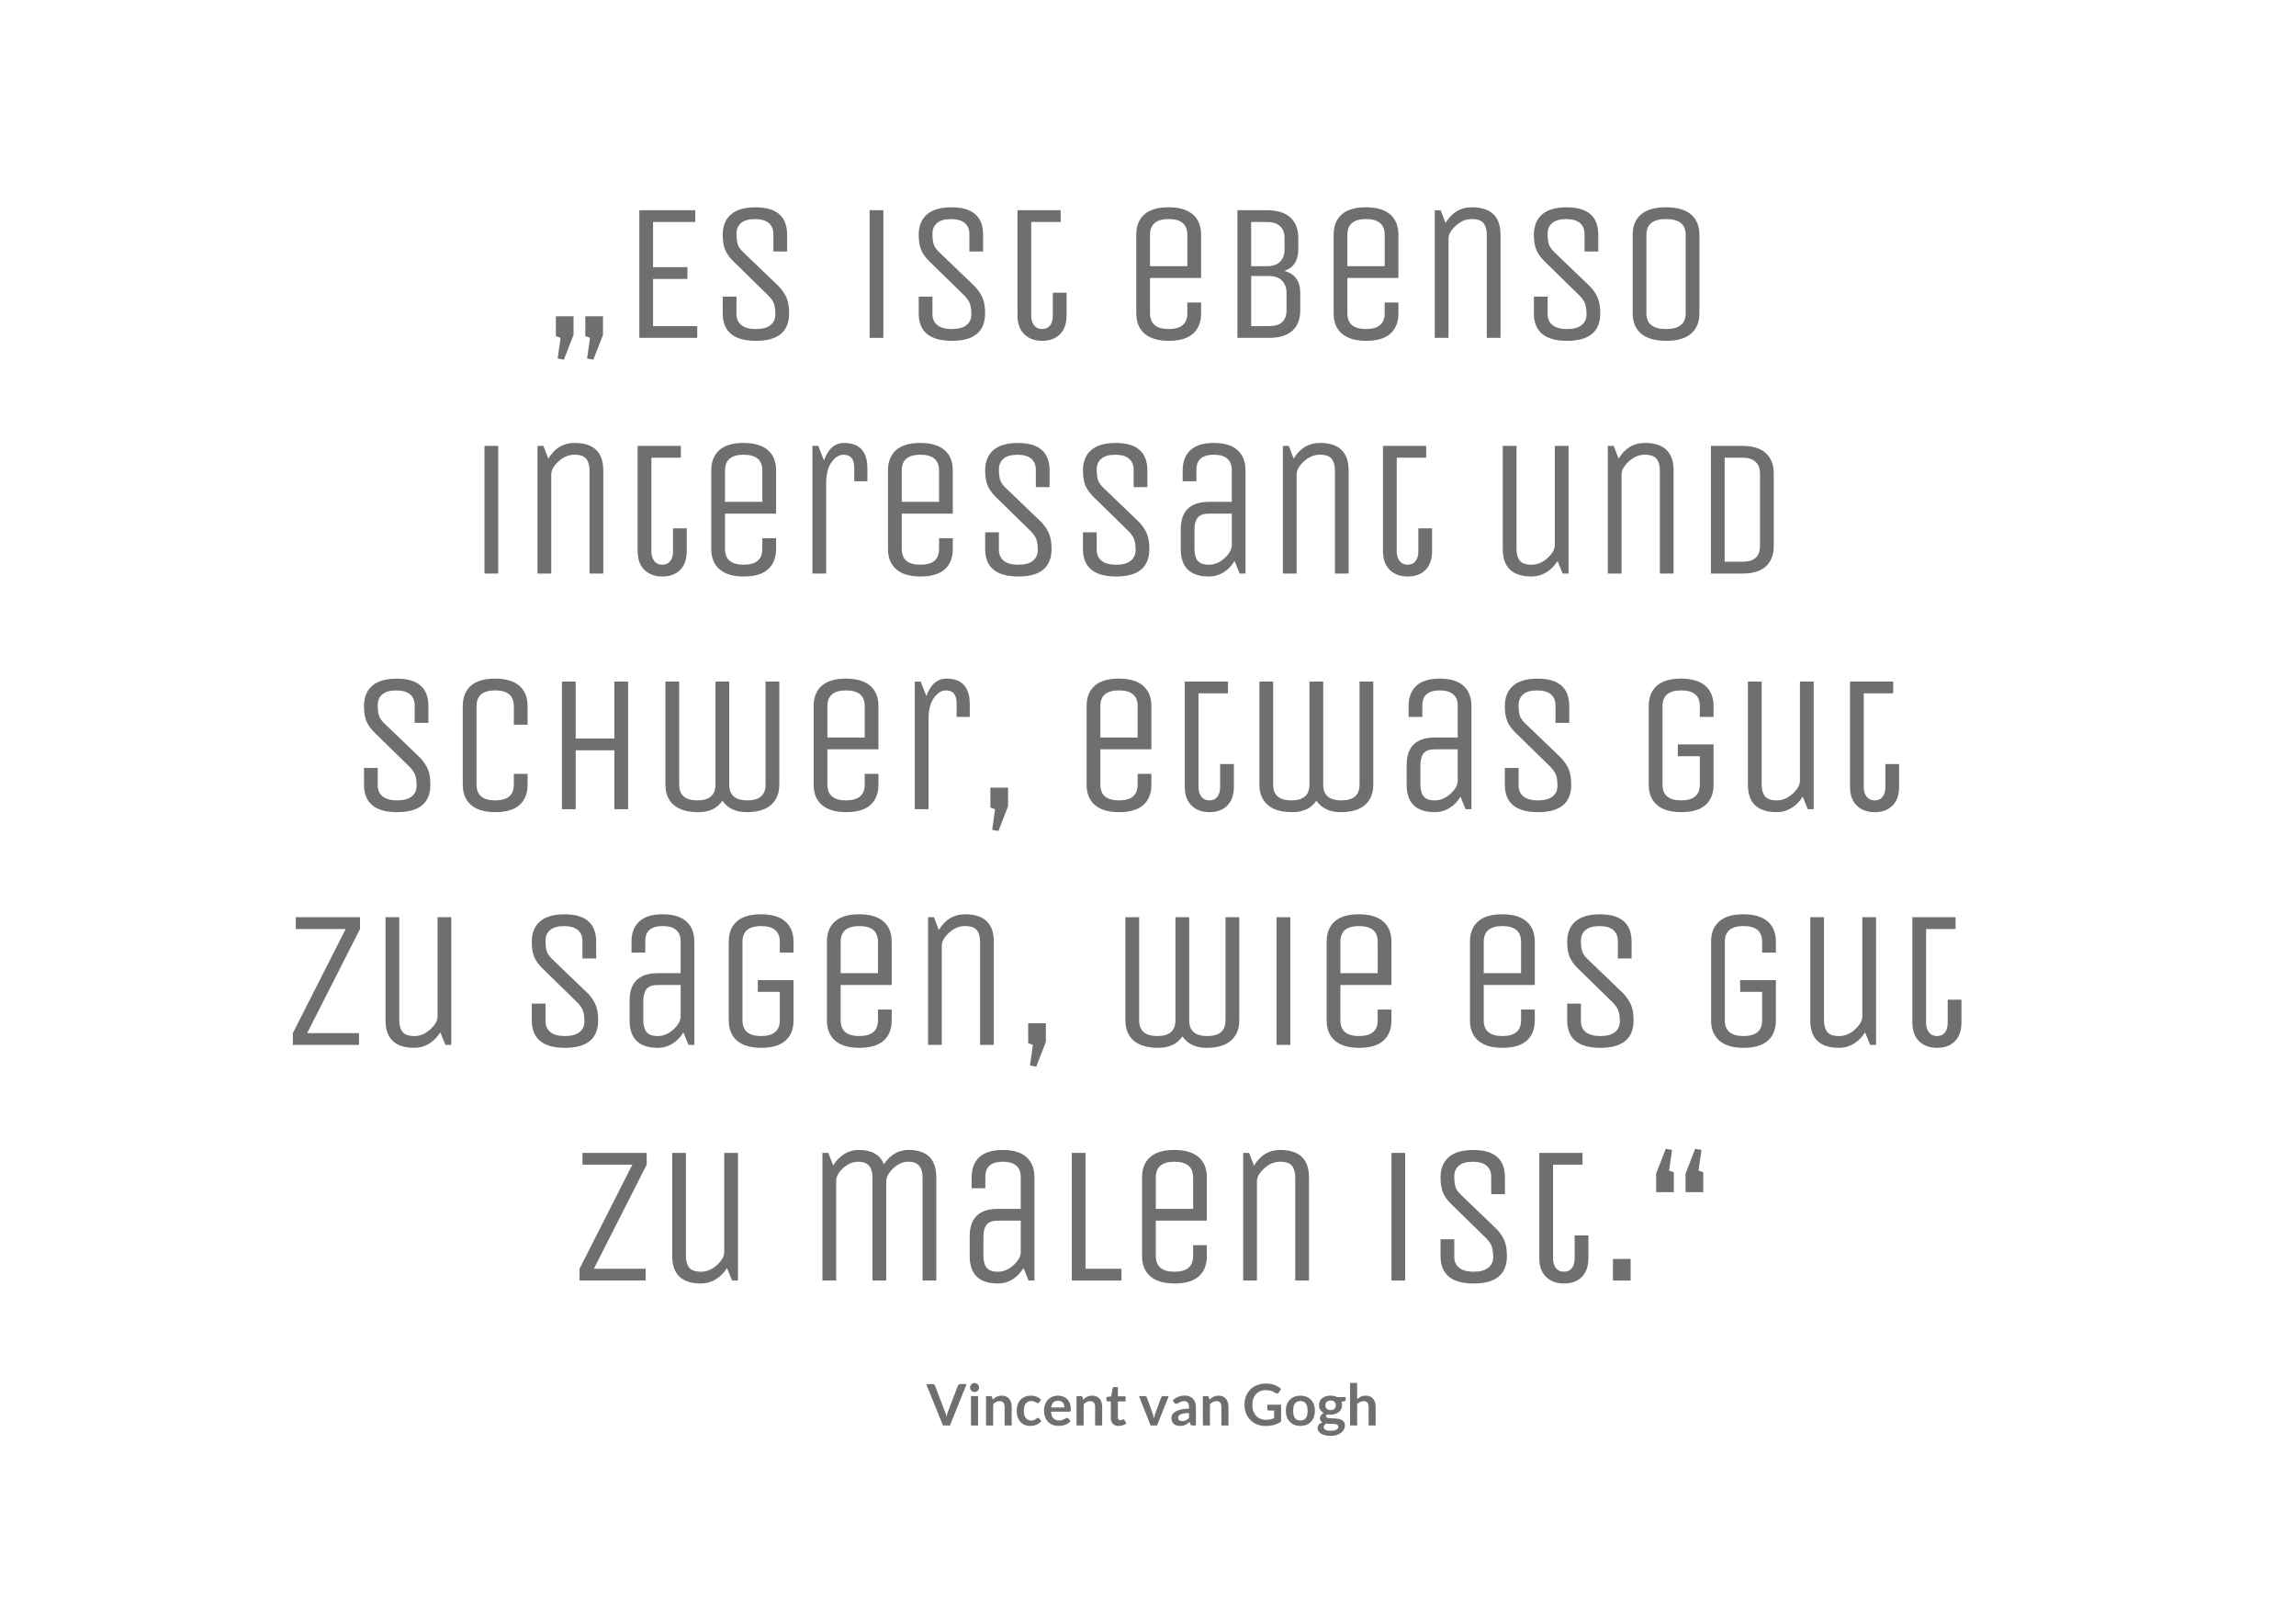 <?xml version="1.0" encoding="utf-8"?>
<!-- Generator: Adobe Illustrator 25.3.1, SVG Export Plug-In . SVG Version: 6.00 Build 0)  -->
<svg version="1.1" id="Ebene_1" xmlns="http://www.w3.org/2000/svg" xmlns:xlink="http://www.w3.org/1999/xlink" x="0px" y="0px"
	 viewBox="0 0 841.89 595.28" style="enable-background:new 0 0 841.89 595.28;" xml:space="preserve">
<style type="text/css">
	.st0{fill:#706F6F;}
</style>
<g>
	<path class="st0" d="M203.82,115.95h6.48v6.84l-3.53,9.07l-2.3-0.43l1.08-7.56l-1.73-0.65V115.95z M214.62,115.95h6.48v6.84
		l-3.53,9.07l-2.3-0.43l1.08-7.56l-1.73-0.65V115.95z"/>
	<path class="st0" d="M255.66,123.87h-21.24v-46.8h20.52v4.32h-15.48v16.56h12.6v4.32h-12.6v17.28h16.2V123.87z"/>
	<path class="st0" d="M289.35,114.87c0,6.72-4.06,10.08-12.17,10.08c-8.11,0-12.17-3.36-12.17-10.08v-6.12h5.04v6.41
		c0,1.73,0.6,3.07,1.8,4.03c1.2,0.96,2.98,1.44,5.33,1.44c2.35,0,4.13-0.48,5.33-1.44c1.2-0.96,1.8-2.27,1.8-3.92
		s-0.18-2.98-0.54-3.96c-0.36-0.98-1.09-2.03-2.2-3.13l-12.67-12.38c-1.49-1.49-2.51-2.94-3.06-4.36c-0.55-1.42-0.83-3.2-0.83-5.36
		c0-3.22,1-5.7,2.99-7.45c1.99-1.75,5-2.63,9.04-2.63c7.73,0,11.59,3.36,11.59,10.08v6.12h-5.04v-6.41c0-1.73-0.56-3.07-1.69-4.03
		c-1.13-0.96-2.82-1.44-5.08-1.44c-2.26,0-3.95,0.48-5.08,1.44c-1.13,0.96-1.69,2.28-1.69,3.96c0,1.68,0.17,3,0.5,3.96
		c0.33,0.96,1.08,1.97,2.23,3.02l12.89,12.38c1.39,1.54,2.35,3.01,2.88,4.43C289.09,110.93,289.35,112.71,289.35,114.87z"/>
	<path class="st0" d="M323.91,123.87h-5.04v-46.8h5.04V123.87z"/>
	<path class="st0" d="M361.21,114.87c0,6.72-4.06,10.08-12.17,10.08c-8.11,0-12.17-3.36-12.17-10.08v-6.12h5.04v6.41
		c0,1.73,0.6,3.07,1.8,4.03c1.2,0.96,2.98,1.44,5.33,1.44c2.35,0,4.13-0.48,5.33-1.44c1.2-0.96,1.8-2.27,1.8-3.92
		s-0.18-2.98-0.54-3.96c-0.36-0.98-1.09-2.03-2.2-3.13l-12.67-12.38c-1.49-1.49-2.51-2.94-3.06-4.36c-0.55-1.42-0.83-3.2-0.83-5.36
		c0-3.22,1-5.7,2.99-7.45c1.99-1.75,5-2.63,9.04-2.63c7.73,0,11.59,3.36,11.59,10.08v6.12h-5.04v-6.41c0-1.73-0.56-3.07-1.69-4.03
		c-1.13-0.96-2.82-1.44-5.08-1.44c-2.26,0-3.95,0.48-5.08,1.44c-1.13,0.96-1.69,2.28-1.69,3.96c0,1.68,0.17,3,0.5,3.96
		c0.33,0.96,1.08,1.97,2.23,3.02l12.89,12.38c1.39,1.54,2.35,3.01,2.88,4.43C360.94,110.93,361.21,112.71,361.21,114.87z"/>
	<path class="st0" d="M373.09,77.07h15.84v4.32h-10.8v34.49c0,1.34,0.35,2.47,1.04,3.38c0.7,0.91,1.68,1.37,2.95,1.37
		c1.27,0,2.24-0.44,2.92-1.33c0.67-0.89,1.01-2.03,1.01-3.42v-8.57h5.04v8.28c0,3.02-0.8,5.34-2.41,6.95
		c-1.61,1.61-3.78,2.41-6.52,2.41c-2.74,0-4.93-0.8-6.59-2.41s-2.48-3.92-2.48-6.95V77.07z"/>
	<path class="st0" d="M435.37,114.87v-3.96h5.04v3.96c0,3.22-0.98,5.7-2.95,7.45c-1.97,1.75-4.92,2.63-8.86,2.63
		c-3.94,0-6.91-0.88-8.93-2.63c-2.02-1.75-3.02-4.24-3.02-7.45v-28.8c0-3.22,0.98-5.7,2.95-7.45c1.97-1.75,4.92-2.63,8.86-2.63
		c3.93,0,6.91,0.88,8.93,2.63c2.02,1.75,3.02,4.24,3.02,7.45v15.84h-18.72v12.96c0,3.84,2.28,5.76,6.84,5.76
		C433.09,120.63,435.37,118.71,435.37,114.87z M421.69,86.07v11.52h13.68V86.07c0-3.84-2.28-5.76-6.84-5.76
		C423.97,80.31,421.69,82.23,421.69,86.07z"/>
	<path class="st0" d="M453.73,77.07h10.87c3.74,0,6.59,0.89,8.53,2.66c1.94,1.78,2.92,4.25,2.92,7.42v4.32
		c0,4.08-1.71,6.7-5.11,7.85c3.89,1.06,5.83,3.72,5.83,7.99v6.48c0,3.22-0.96,5.7-2.88,7.45c-1.92,1.75-4.78,2.63-8.57,2.63h-11.59
		V77.07z M471.01,91.47v-4.32c0-1.82-0.55-3.24-1.66-4.25c-1.1-1.01-2.69-1.51-4.75-1.51h-5.83v16.2h5.83
		c2.11,0,3.71-0.55,4.79-1.66C470.47,94.83,471.01,93.35,471.01,91.47z M471.73,113.79v-6.48c0-1.82-0.55-3.3-1.66-4.43
		c-1.1-1.13-2.69-1.69-4.75-1.69h-6.55v18.36h6.55C469.59,119.55,471.73,117.63,471.73,113.79z"/>
	<path class="st0" d="M507.73,114.87v-3.96h5.04v3.96c0,3.22-0.98,5.7-2.95,7.45c-1.97,1.75-4.92,2.63-8.86,2.63
		c-3.94,0-6.91-0.88-8.93-2.63c-2.02-1.75-3.02-4.24-3.02-7.45v-28.8c0-3.22,0.98-5.7,2.95-7.45c1.97-1.75,4.92-2.63,8.86-2.63
		c3.93,0,6.91,0.88,8.93,2.63c2.02,1.75,3.02,4.24,3.02,7.45v15.84h-18.72v12.96c0,3.84,2.28,5.76,6.84,5.76
		C505.45,120.63,507.73,118.71,507.73,114.87z M494.05,86.07v11.52h13.68V86.07c0-3.84-2.28-5.76-6.84-5.76
		C496.33,80.31,494.05,82.23,494.05,86.07z"/>
	<path class="st0" d="M531.13,123.87h-5.04v-46.8h2.16l1.8,4.68c2.3-3.84,5.5-5.76,9.58-5.76c7.06,0,10.58,3.36,10.58,10.08v37.8
		h-5.04v-37.8c0-1.82-0.4-3.24-1.19-4.25c-0.79-1.01-2.24-1.51-4.36-1.51c-2.11,0-4.06,0.82-5.83,2.45
		c-1.78,1.63-2.66,3.22-2.66,4.75V123.87z"/>
	<path class="st0" d="M586.78,114.87c0,6.72-4.06,10.08-12.17,10.08c-8.11,0-12.17-3.36-12.17-10.08v-6.12h5.04v6.41
		c0,1.73,0.6,3.07,1.8,4.03c1.2,0.96,2.98,1.44,5.33,1.44c2.35,0,4.13-0.48,5.33-1.44c1.2-0.96,1.8-2.27,1.8-3.92
		s-0.18-2.98-0.54-3.96c-0.36-0.98-1.09-2.03-2.2-3.13l-12.67-12.38c-1.49-1.49-2.51-2.94-3.06-4.36c-0.55-1.42-0.83-3.2-0.83-5.36
		c0-3.22,1-5.7,2.99-7.45c1.99-1.75,5-2.63,9.04-2.63c7.73,0,11.59,3.36,11.59,10.08v6.12h-5.04v-6.41c0-1.73-0.56-3.07-1.69-4.03
		c-1.13-0.96-2.82-1.44-5.08-1.44c-2.26,0-3.95,0.48-5.08,1.44c-1.13,0.96-1.69,2.28-1.69,3.96c0,1.68,0.17,3,0.5,3.96
		c0.33,0.96,1.08,1.97,2.23,3.02l12.89,12.38c1.39,1.54,2.35,3.01,2.88,4.43C586.52,110.93,586.78,112.71,586.78,114.87z"/>
	<path class="st0" d="M623.14,86.07v28.8c0,3.22-1.02,5.7-3.06,7.45c-2.04,1.75-5.09,2.63-9.14,2.63c-4.06,0-7.12-0.88-9.18-2.63
		c-2.06-1.75-3.1-4.24-3.1-7.45v-28.8c0-3.22,1.02-5.7,3.06-7.45c2.04-1.75,5.09-2.63,9.14-2.63c4.06,0,7.12,0.88,9.18,2.63
		C622.11,80.37,623.14,82.86,623.14,86.07z M618.1,114.87v-28.8c0-3.84-2.4-5.76-7.2-5.76c-4.8,0-7.2,1.92-7.2,5.76v28.8
		c0,3.84,2.4,5.76,7.2,5.76C615.7,120.63,618.1,118.71,618.1,114.87z"/>
	<path class="st0" d="M182.69,210.27h-5.04v-46.8h5.04V210.27z"/>
	<path class="st0" d="M202.13,210.27h-5.04v-46.8h2.16l1.8,4.68c2.3-3.84,5.5-5.76,9.58-5.76c7.06,0,10.58,3.36,10.58,10.08v37.8
		h-5.04v-37.8c0-1.82-0.4-3.24-1.19-4.25c-0.79-1.01-2.24-1.51-4.36-1.51c-2.11,0-4.06,0.82-5.83,2.45
		c-1.78,1.63-2.66,3.22-2.66,4.75V210.27z"/>
	<path class="st0" d="M233.81,163.47h15.84v4.32h-10.8v34.49c0,1.34,0.35,2.47,1.04,3.38c0.7,0.91,1.68,1.37,2.95,1.37
		c1.27,0,2.24-0.44,2.92-1.33c0.67-0.89,1.01-2.03,1.01-3.42v-8.57h5.04v8.28c0,3.02-0.8,5.34-2.41,6.95
		c-1.61,1.61-3.78,2.41-6.52,2.41c-2.74,0-4.93-0.8-6.59-2.41s-2.48-3.92-2.48-6.95V163.47z"/>
	<path class="st0" d="M279.53,201.27v-3.96h5.04v3.96c0,3.22-0.98,5.7-2.95,7.45c-1.97,1.75-4.92,2.63-8.86,2.63
		c-3.94,0-6.91-0.88-8.93-2.63s-3.02-4.24-3.02-7.45v-28.8c0-3.22,0.98-5.7,2.95-7.45c1.97-1.75,4.92-2.63,8.86-2.63
		c3.94,0,6.91,0.88,8.93,2.63c2.02,1.75,3.02,4.24,3.02,7.45v15.84h-18.72v12.96c0,3.84,2.28,5.76,6.84,5.76
		C277.25,207.03,279.53,205.11,279.53,201.27z M265.85,172.47v11.52h13.68v-11.52c0-3.84-2.28-5.76-6.84-5.76
		C268.12,166.71,265.85,168.63,265.85,172.47z"/>
	<path class="st0" d="M302.93,210.27h-5.04v-46.8h2.16l2.09,5.33c1.54-4.27,3.98-6.41,7.34-6.41c5.71,0,8.57,3.12,8.57,9.36v4.68
		h-4.82v-4.97c0-3.17-1.32-4.75-3.96-4.75c-1.58,0-3.04,0.91-4.36,2.74c-1.32,1.83-1.98,4.46-1.98,7.92V210.27z"/>
	<path class="st0" d="M344.33,201.27v-3.96h5.04v3.96c0,3.22-0.98,5.7-2.95,7.45c-1.97,1.75-4.92,2.63-8.86,2.63
		c-3.94,0-6.91-0.88-8.93-2.63s-3.02-4.24-3.02-7.45v-28.8c0-3.22,0.98-5.7,2.95-7.45c1.97-1.75,4.92-2.63,8.86-2.63
		c3.94,0,6.91,0.88,8.93,2.63c2.02,1.75,3.02,4.24,3.02,7.45v15.84h-18.72v12.96c0,3.84,2.28,5.76,6.84,5.76
		C342.04,207.03,344.33,205.11,344.33,201.27z M330.65,172.47v11.52h13.68v-11.52c0-3.84-2.28-5.76-6.84-5.76
		C332.92,166.71,330.65,168.63,330.65,172.47z"/>
	<path class="st0" d="M385.58,201.27c0,6.72-4.06,10.08-12.17,10.08c-8.11,0-12.17-3.36-12.17-10.08v-6.12h5.04v6.41
		c0,1.73,0.6,3.07,1.8,4.03c1.2,0.96,2.98,1.44,5.33,1.44c2.35,0,4.13-0.48,5.33-1.44c1.2-0.96,1.8-2.27,1.8-3.92
		c0-1.66-0.18-2.98-0.54-3.96c-0.36-0.98-1.09-2.03-2.2-3.13l-12.67-12.38c-1.49-1.49-2.51-2.94-3.06-4.36
		c-0.55-1.42-0.83-3.2-0.83-5.36c0-3.22,1-5.7,2.99-7.45c1.99-1.75,5-2.63,9.04-2.63c7.73,0,11.59,3.36,11.59,10.08v6.12h-5.04
		v-6.41c0-1.73-0.56-3.07-1.69-4.03c-1.13-0.96-2.82-1.44-5.08-1.44c-2.26,0-3.95,0.48-5.08,1.44c-1.13,0.96-1.69,2.28-1.69,3.96
		c0,1.68,0.17,3,0.5,3.96c0.33,0.96,1.08,1.97,2.23,3.02l12.89,12.38c1.39,1.54,2.35,3.01,2.88,4.43
		C385.32,197.33,385.58,199.11,385.58,201.27z"/>
	<path class="st0" d="M421.44,201.27c0,6.72-4.06,10.08-12.17,10.08c-8.11,0-12.17-3.36-12.17-10.08v-6.12h5.04v6.41
		c0,1.73,0.6,3.07,1.8,4.03c1.2,0.96,2.98,1.44,5.33,1.44c2.35,0,4.13-0.48,5.33-1.44c1.2-0.96,1.8-2.27,1.8-3.92
		c0-1.66-0.18-2.98-0.54-3.96c-0.36-0.98-1.09-2.03-2.2-3.13l-12.67-12.38c-1.49-1.49-2.51-2.94-3.06-4.36
		c-0.55-1.42-0.83-3.2-0.83-5.36c0-3.22,1-5.7,2.99-7.45c1.99-1.75,5-2.63,9.04-2.63c7.73,0,11.59,3.36,11.59,10.08v6.12h-5.04
		v-6.41c0-1.73-0.56-3.07-1.69-4.03c-1.13-0.96-2.82-1.44-5.08-1.44c-2.26,0-3.95,0.48-5.08,1.44c-1.13,0.96-1.69,2.28-1.69,3.96
		c0,1.68,0.17,3,0.5,3.96c0.33,0.96,1.08,1.97,2.23,3.02l12.89,12.38c1.39,1.54,2.35,3.01,2.88,4.43
		C421.17,197.33,421.44,199.11,421.44,201.27z"/>
	<path class="st0" d="M456.71,210.27h-2.16l-1.87-4.61c-1.01,1.73-2.33,3.11-3.96,4.14c-1.63,1.03-3.43,1.55-5.4,1.55
		c-6.91,0-10.37-3.36-10.37-10.08v-7.2c0-6.72,3.46-10.08,10.37-10.08h8.35v-11.81c0-1.73-0.55-3.07-1.66-4.03
		c-1.11-0.96-2.74-1.44-4.9-1.44c-4.27,0-6.41,1.82-6.41,5.47v4.25h-5.04v-3.96c0-3.22,0.95-5.7,2.84-7.45
		c1.9-1.75,4.76-2.63,8.6-2.63c3.84,0,6.73,0.88,8.68,2.63c1.94,1.75,2.92,4.24,2.92,7.45V210.27z M451.67,188.31h-8.35
		c-2.02,0-3.41,0.5-4.18,1.51c-0.77,1.01-1.15,2.42-1.15,4.25v7.2c0,1.83,0.38,3.24,1.15,4.25c0.77,1.01,2.16,1.51,4.18,1.51
		c2.02,0,3.89-0.78,5.62-2.34c1.73-1.56,2.64-3.11,2.74-4.64V188.31z"/>
	<path class="st0" d="M475.44,210.27h-5.04v-46.8h2.16l1.8,4.68c2.3-3.84,5.5-5.76,9.58-5.76c7.06,0,10.58,3.36,10.58,10.08v37.8
		h-5.04v-37.8c0-1.82-0.4-3.24-1.19-4.25c-0.79-1.01-2.24-1.51-4.36-1.51s-4.06,0.82-5.83,2.45c-1.78,1.63-2.66,3.22-2.66,4.75
		V210.27z"/>
	<path class="st0" d="M507.11,163.47h15.84v4.32h-10.8v34.49c0,1.34,0.35,2.47,1.04,3.38c0.7,0.91,1.68,1.37,2.95,1.37
		c1.27,0,2.24-0.44,2.92-1.33c0.67-0.89,1.01-2.03,1.01-3.42v-8.57h5.04v8.28c0,3.02-0.8,5.34-2.41,6.95
		c-1.61,1.61-3.78,2.41-6.52,2.41s-4.93-0.8-6.59-2.41c-1.66-1.61-2.48-3.92-2.48-6.95V163.47z"/>
	<path class="st0" d="M551.03,201.27v-37.8h5.04v37.8c0,1.83,0.4,3.24,1.19,4.25s2.24,1.51,4.36,1.51c2.11,0,4.06-0.82,5.83-2.45
		c1.78-1.63,2.66-3.21,2.66-4.75v-36.36h5.04v46.8h-2.16l-1.87-4.61c-1.06,1.73-2.41,3.11-4.07,4.14c-1.66,1.03-3.47,1.55-5.44,1.55
		C554.56,211.35,551.03,207.99,551.03,201.27z"/>
	<path class="st0" d="M594.59,210.27h-5.04v-46.8h2.16l1.8,4.68c2.3-3.84,5.5-5.76,9.58-5.76c7.06,0,10.58,3.36,10.58,10.08v37.8
		h-5.04v-37.8c0-1.82-0.4-3.24-1.19-4.25c-0.79-1.01-2.24-1.51-4.36-1.51c-2.11,0-4.06,0.82-5.83,2.45
		c-1.78,1.63-2.66,3.22-2.66,4.75V210.27z"/>
	<path class="st0" d="M638.95,210.27h-11.59v-46.8h11.59c3.74,0,6.59,0.89,8.53,2.66c1.94,1.78,2.92,4.25,2.92,7.42v26.64
		c0,3.22-0.96,5.7-2.88,7.45C645.59,209.4,642.74,210.27,638.95,210.27z M645.35,200.19v-26.64c0-1.82-0.55-3.24-1.66-4.25
		c-1.1-1.01-2.69-1.51-4.75-1.51h-6.55v38.16h6.55C643.22,205.95,645.35,204.03,645.35,200.19z"/>
	<path class="st0" d="M157.81,287.67c0,6.72-4.06,10.08-12.17,10.08c-8.11,0-12.17-3.36-12.17-10.08v-6.12h5.04v6.41
		c0,1.73,0.6,3.07,1.8,4.03c1.2,0.96,2.98,1.44,5.33,1.44c2.35,0,4.13-0.48,5.33-1.44c1.2-0.96,1.8-2.27,1.8-3.92
		c0-1.66-0.18-2.98-0.54-3.96c-0.36-0.98-1.09-2.03-2.2-3.13l-12.67-12.38c-1.49-1.49-2.51-2.94-3.06-4.36
		c-0.55-1.42-0.83-3.2-0.83-5.36c0-3.22,1-5.7,2.99-7.45c1.99-1.75,5-2.63,9.04-2.63c7.73,0,11.59,3.36,11.59,10.08v6.12h-5.04
		v-6.41c0-1.73-0.56-3.07-1.69-4.03c-1.13-0.96-2.82-1.44-5.08-1.44c-2.26,0-3.95,0.48-5.08,1.44c-1.13,0.96-1.69,2.28-1.69,3.96
		c0,1.68,0.17,3,0.5,3.96c0.33,0.96,1.08,1.97,2.23,3.02l12.89,12.38c1.39,1.54,2.35,3.01,2.88,4.43
		C157.55,283.73,157.81,285.51,157.81,287.67z"/>
	<path class="st0" d="M188.41,287.67v-3.96h5.04v3.96c0,3.22-0.98,5.7-2.95,7.45c-1.97,1.75-4.92,2.63-8.86,2.63
		c-3.94,0-6.91-0.88-8.93-2.63s-3.02-4.24-3.02-7.45v-28.8c0-3.22,0.98-5.7,2.95-7.45c1.97-1.75,4.92-2.63,8.86-2.63
		c3.94,0,6.91,0.88,8.93,2.63c2.02,1.75,3.02,4.24,3.02,7.45v6.84h-5.04v-6.84c0-3.84-2.28-5.76-6.84-5.76
		c-4.56,0-6.84,1.92-6.84,5.76v28.8c0,3.84,2.28,5.76,6.84,5.76C186.13,293.43,188.41,291.51,188.41,287.67z"/>
	<path class="st0" d="M211.09,296.67h-5.04v-46.8h5.04v20.88h14.18v-20.88h5.04v46.8h-5.04v-21.6h-14.18V296.67z"/>
	<path class="st0" d="M262.35,287.67v-37.8h5.04v37.8c0,3.84,2.22,5.76,6.66,5.76c4.44,0,6.66-1.92,6.66-5.76v-37.8h5.04v37.8
		c0,3.17-1.01,5.64-3.02,7.42c-2.02,1.78-5,2.66-8.96,2.66s-6.92-1.39-8.89-4.18c-1.87,2.78-4.81,4.18-8.82,4.18
		c-4.01,0-7.02-0.89-9.04-2.66s-3.02-4.25-3.02-7.42v-37.8h5.04v37.8c0,3.84,2.22,5.76,6.66,5.76
		C260.13,293.43,262.35,291.51,262.35,287.67z"/>
	<path class="st0" d="M317.07,287.67v-3.96h5.04v3.96c0,3.22-0.98,5.7-2.95,7.45c-1.97,1.75-4.92,2.63-8.86,2.63
		c-3.94,0-6.91-0.88-8.93-2.63s-3.02-4.24-3.02-7.45v-28.8c0-3.22,0.98-5.7,2.95-7.45c1.97-1.75,4.92-2.63,8.86-2.63
		c3.94,0,6.91,0.88,8.93,2.63c2.02,1.75,3.02,4.24,3.02,7.45v15.84h-18.72v12.96c0,3.84,2.28,5.76,6.84,5.76
		C314.79,293.43,317.07,291.51,317.07,287.67z M303.39,258.87v11.52h13.68v-11.52c0-3.84-2.28-5.76-6.84-5.76
		C305.67,253.11,303.39,255.03,303.39,258.87z"/>
	<path class="st0" d="M340.47,296.67h-5.04v-46.8h2.16l2.09,5.33c1.54-4.27,3.98-6.41,7.34-6.41c5.71,0,8.57,3.12,8.57,9.36v4.68
		h-4.82v-4.97c0-3.17-1.32-4.75-3.96-4.75c-1.58,0-3.04,0.91-4.36,2.74c-1.32,1.83-1.98,4.46-1.98,7.92V296.67z"/>
	<path class="st0" d="M363.15,288.75h6.48v6.84l-3.53,9.07l-2.3-0.43l1.08-7.56l-1.73-0.65V288.75z"/>
	<path class="st0" d="M417.15,287.67v-3.96h5.04v3.96c0,3.22-0.98,5.7-2.95,7.45c-1.97,1.75-4.92,2.63-8.86,2.63
		c-3.94,0-6.91-0.88-8.93-2.63s-3.02-4.24-3.02-7.45v-28.8c0-3.22,0.98-5.7,2.95-7.45c1.97-1.75,4.92-2.63,8.86-2.63
		c3.94,0,6.91,0.88,8.93,2.63c2.02,1.75,3.02,4.24,3.02,7.45v15.84h-18.72v12.96c0,3.84,2.28,5.76,6.84,5.76
		C414.87,293.43,417.15,291.51,417.15,287.67z M403.47,258.87v11.52h13.68v-11.52c0-3.84-2.28-5.76-6.84-5.76
		C405.75,253.11,403.47,255.03,403.47,258.87z"/>
	<path class="st0" d="M434.43,249.87h15.84v4.32h-10.8v34.49c0,1.34,0.35,2.47,1.04,3.38c0.7,0.91,1.68,1.37,2.95,1.37
		s2.24-0.44,2.92-1.33c0.67-0.89,1.01-2.03,1.01-3.42v-8.57h5.04v8.28c0,3.02-0.8,5.34-2.41,6.95c-1.61,1.61-3.78,2.41-6.52,2.41
		c-2.74,0-4.93-0.8-6.59-2.41c-1.66-1.61-2.48-3.92-2.48-6.95V249.87z"/>
	<path class="st0" d="M480.15,287.67v-37.8h5.04v37.8c0,3.84,2.22,5.76,6.66,5.76c4.44,0,6.66-1.92,6.66-5.76v-37.8h5.04v37.8
		c0,3.17-1.01,5.64-3.02,7.42s-5,2.66-8.96,2.66s-6.92-1.39-8.89-4.18c-1.87,2.78-4.81,4.18-8.82,4.18c-4.01,0-7.02-0.89-9.04-2.66
		c-2.02-1.78-3.02-4.25-3.02-7.42v-37.8h5.04v37.8c0,3.84,2.22,5.76,6.66,5.76C477.93,293.43,480.15,291.51,480.15,287.67z"/>
	<path class="st0" d="M539.55,296.67h-2.16l-1.87-4.61c-1.01,1.73-2.33,3.11-3.96,4.14c-1.63,1.03-3.43,1.55-5.4,1.55
		c-6.91,0-10.37-3.36-10.37-10.08v-7.2c0-6.72,3.46-10.08,10.37-10.08h8.35v-11.81c0-1.73-0.55-3.07-1.66-4.03
		c-1.11-0.96-2.74-1.44-4.9-1.44c-4.27,0-6.41,1.82-6.41,5.47v4.25h-5.04v-3.96c0-3.22,0.95-5.7,2.84-7.45
		c1.9-1.75,4.76-2.63,8.6-2.63c3.84,0,6.73,0.88,8.68,2.63c1.94,1.75,2.92,4.24,2.92,7.45V296.67z M534.51,274.71h-8.35
		c-2.02,0-3.41,0.5-4.18,1.51c-0.77,1.01-1.15,2.42-1.15,4.25v7.2c0,1.83,0.38,3.24,1.15,4.25c0.77,1.01,2.16,1.51,4.18,1.51
		c2.02,0,3.89-0.78,5.62-2.34c1.73-1.56,2.64-3.11,2.74-4.64V274.71z"/>
	<path class="st0" d="M576.13,287.67c0,6.72-4.06,10.08-12.17,10.08c-8.11,0-12.17-3.36-12.17-10.08v-6.12h5.04v6.41
		c0,1.73,0.6,3.07,1.8,4.03c1.2,0.96,2.98,1.44,5.33,1.44c2.35,0,4.13-0.48,5.33-1.44c1.2-0.96,1.8-2.27,1.8-3.92
		c0-1.66-0.18-2.98-0.54-3.96c-0.36-0.98-1.09-2.03-2.2-3.13l-12.67-12.38c-1.49-1.49-2.51-2.94-3.06-4.36
		c-0.55-1.42-0.83-3.2-0.83-5.36c0-3.22,1-5.7,2.99-7.45c1.99-1.75,5-2.63,9.04-2.63c7.73,0,11.59,3.36,11.59,10.08v6.12h-5.04
		v-6.41c0-1.73-0.56-3.07-1.69-4.03c-1.13-0.96-2.82-1.44-5.08-1.44c-2.26,0-3.95,0.48-5.08,1.44c-1.13,0.96-1.69,2.28-1.69,3.96
		c0,1.68,0.17,3,0.5,3.96c0.33,0.96,1.08,1.97,2.23,3.02l12.89,12.38c1.39,1.54,2.35,3.01,2.88,4.43
		C575.86,283.73,576.13,285.51,576.13,287.67z"/>
	<path class="st0" d="M615.22,277.23v-4.32h13.1v14.76c0,3.22-0.98,5.7-2.95,7.45c-1.97,1.75-4.92,2.63-8.86,2.63
		c-3.94,0-6.91-0.88-8.93-2.63c-2.02-1.75-3.02-4.24-3.02-7.45v-28.8c0-3.22,0.98-5.7,2.95-7.45c1.97-1.75,4.92-2.63,8.86-2.63
		c3.93,0,6.91,0.88,8.93,2.63c2.02,1.75,3.02,4.24,3.02,7.45v3.96h-5.04v-3.96c0-3.84-2.28-5.76-6.84-5.76
		c-4.56,0-6.84,1.92-6.84,5.76v28.8c0,3.84,2.28,5.76,6.84,5.76c4.56,0,6.84-1.92,6.84-5.76v-10.44H615.22z"/>
	<path class="st0" d="M640.92,287.67v-37.8h5.04v37.8c0,1.83,0.4,3.24,1.19,4.25s2.24,1.51,4.36,1.51c2.11,0,4.06-0.82,5.83-2.45
		c1.78-1.63,2.66-3.21,2.66-4.75v-36.36h5.04v46.8h-2.16l-1.87-4.61c-1.06,1.73-2.41,3.11-4.07,4.14c-1.66,1.03-3.47,1.55-5.44,1.55
		C644.45,297.75,640.92,294.39,640.92,287.67z"/>
	<path class="st0" d="M678.36,249.87h15.84v4.32h-10.8v34.49c0,1.34,0.35,2.47,1.04,3.38c0.7,0.91,1.68,1.37,2.95,1.37
		c1.27,0,2.24-0.44,2.92-1.33c0.67-0.89,1.01-2.03,1.01-3.42v-8.57h5.04v8.28c0,3.02-0.8,5.34-2.41,6.95s-3.78,2.41-6.52,2.41
		s-4.93-0.8-6.59-2.41s-2.48-3.92-2.48-6.95V249.87z"/>
	<path class="st0" d="M108.46,340.59v-4.32H132v4.32l-19.37,38.16h19.01v4.32h-24.26v-4.32l19.37-38.16H108.46z"/>
	<path class="st0" d="M141.36,374.07v-37.8h5.04v37.8c0,1.83,0.4,3.24,1.19,4.25s2.24,1.51,4.36,1.51c2.11,0,4.06-0.82,5.83-2.45
		c1.78-1.63,2.66-3.21,2.66-4.75v-36.36h5.04v46.8h-2.16l-1.87-4.61c-1.06,1.73-2.41,3.11-4.07,4.14c-1.66,1.03-3.47,1.55-5.44,1.55
		C144.89,384.15,141.36,380.79,141.36,374.07z"/>
	<path class="st0" d="M219.33,374.07c0,6.72-4.06,10.08-12.17,10.08c-8.11,0-12.17-3.36-12.17-10.08v-6.12h5.04v6.41
		c0,1.73,0.6,3.07,1.8,4.03c1.2,0.96,2.98,1.44,5.33,1.44c2.35,0,4.13-0.48,5.33-1.44c1.2-0.96,1.8-2.27,1.8-3.92
		c0-1.66-0.18-2.98-0.54-3.96c-0.36-0.98-1.09-2.03-2.2-3.13l-12.67-12.38c-1.49-1.49-2.51-2.94-3.06-4.36
		c-0.55-1.42-0.83-3.2-0.83-5.36c0-3.22,1-5.7,2.99-7.45c1.99-1.75,5-2.63,9.04-2.63c7.73,0,11.59,3.36,11.59,10.08v6.12h-5.04
		v-6.41c0-1.73-0.56-3.07-1.69-4.03c-1.13-0.96-2.82-1.44-5.08-1.44c-2.26,0-3.95,0.48-5.08,1.44c-1.13,0.96-1.69,2.28-1.69,3.96
		c0,1.68,0.17,3,0.5,3.96c0.33,0.96,1.08,1.97,2.23,3.02l12.89,12.38c1.39,1.54,2.35,3.01,2.88,4.43
		C219.07,370.13,219.33,371.91,219.33,374.07z"/>
	<path class="st0" d="M254.61,383.07h-2.16l-1.87-4.61c-1.01,1.73-2.33,3.11-3.96,4.14c-1.63,1.03-3.43,1.55-5.4,1.55
		c-6.91,0-10.37-3.36-10.37-10.08v-7.2c0-6.72,3.46-10.08,10.37-10.08h8.35v-11.81c0-1.73-0.55-3.07-1.66-4.03
		c-1.1-0.96-2.74-1.44-4.9-1.44c-4.27,0-6.41,1.82-6.41,5.47v4.25h-5.04v-3.96c0-3.22,0.95-5.7,2.84-7.45
		c1.9-1.75,4.76-2.63,8.6-2.63c3.84,0,6.73,0.88,8.68,2.63c1.94,1.75,2.92,4.24,2.92,7.45V383.07z M249.57,361.11h-8.35
		c-2.02,0-3.41,0.5-4.18,1.51c-0.77,1.01-1.15,2.42-1.15,4.25v7.2c0,1.83,0.38,3.24,1.15,4.25c0.77,1.01,2.16,1.51,4.18,1.51
		s3.89-0.78,5.62-2.34c1.73-1.56,2.64-3.11,2.74-4.64V361.11z"/>
	<path class="st0" d="M277.87,363.63v-4.32h13.1v14.76c0,3.22-0.98,5.7-2.95,7.45c-1.97,1.75-4.92,2.63-8.86,2.63
		c-3.94,0-6.91-0.88-8.93-2.63s-3.02-4.24-3.02-7.45v-28.8c0-3.22,0.98-5.7,2.95-7.45c1.97-1.75,4.92-2.63,8.86-2.63
		c3.94,0,6.91,0.88,8.93,2.63c2.02,1.75,3.02,4.24,3.02,7.45v3.96h-5.04v-3.96c0-3.84-2.28-5.76-6.84-5.76
		c-4.56,0-6.84,1.92-6.84,5.76v28.8c0,3.84,2.28,5.76,6.84,5.76c4.56,0,6.84-1.92,6.84-5.76v-10.44H277.87z"/>
	<path class="st0" d="M321.93,374.07v-3.96h5.04v3.96c0,3.22-0.98,5.7-2.95,7.45c-1.97,1.75-4.92,2.63-8.86,2.63
		c-3.94,0-6.91-0.88-8.93-2.63s-3.02-4.24-3.02-7.45v-28.8c0-3.22,0.98-5.7,2.95-7.45c1.97-1.75,4.92-2.63,8.86-2.63
		c3.94,0,6.91,0.88,8.93,2.63c2.02,1.75,3.02,4.24,3.02,7.45v15.84h-18.72v12.96c0,3.84,2.28,5.76,6.84,5.76
		C319.65,379.83,321.93,377.91,321.93,374.07z M308.25,345.27v11.52h13.68v-11.52c0-3.84-2.28-5.76-6.84-5.76
		C310.53,339.51,308.25,341.43,308.25,345.27z"/>
	<path class="st0" d="M345.33,383.07h-5.04v-46.8h2.16l1.8,4.68c2.3-3.84,5.5-5.76,9.58-5.76c7.06,0,10.58,3.36,10.58,10.08v37.8
		h-5.04v-37.8c0-1.82-0.4-3.24-1.19-4.25s-2.24-1.51-4.36-1.51c-2.11,0-4.06,0.82-5.83,2.45c-1.78,1.63-2.66,3.22-2.66,4.75V383.07z
		"/>
	<path class="st0" d="M377.01,375.15h6.48v6.84l-3.53,9.07l-2.3-0.43l1.08-7.56l-1.73-0.65V375.15z"/>
	<path class="st0" d="M431.01,374.07v-37.8h5.04v37.8c0,3.84,2.22,5.76,6.66,5.76c4.44,0,6.66-1.92,6.66-5.76v-37.8h5.04v37.8
		c0,3.17-1.01,5.64-3.02,7.42s-5,2.66-8.96,2.66s-6.92-1.39-8.89-4.18c-1.87,2.78-4.81,4.18-8.82,4.18c-4.01,0-7.02-0.89-9.04-2.66
		s-3.02-4.25-3.02-7.42v-37.8h5.04v37.8c0,3.84,2.22,5.76,6.66,5.76C428.79,379.83,431.01,377.91,431.01,374.07z"/>
	<path class="st0" d="M473.13,383.07h-5.04v-46.8h5.04V383.07z"/>
	<path class="st0" d="M505.17,374.07v-3.96h5.04v3.96c0,3.22-0.98,5.7-2.95,7.45c-1.97,1.75-4.92,2.63-8.86,2.63
		s-6.91-0.88-8.93-2.63c-2.02-1.75-3.02-4.24-3.02-7.45v-28.8c0-3.22,0.98-5.7,2.95-7.45c1.97-1.75,4.92-2.63,8.86-2.63
		c3.94,0,6.91,0.88,8.93,2.63c2.02,1.75,3.02,4.24,3.02,7.45v15.84h-18.72v12.96c0,3.84,2.28,5.76,6.84,5.76
		C502.89,379.83,505.17,377.91,505.17,374.07z M491.49,345.27v11.52h13.68v-11.52c0-3.84-2.28-5.76-6.84-5.76
		C493.77,339.51,491.49,341.43,491.49,345.27z"/>
	<path class="st0" d="M557.73,374.07v-3.96h5.04v3.96c0,3.22-0.98,5.7-2.95,7.45c-1.97,1.75-4.92,2.63-8.86,2.63
		s-6.91-0.88-8.93-2.63c-2.02-1.75-3.02-4.24-3.02-7.45v-28.8c0-3.22,0.98-5.7,2.95-7.45c1.97-1.75,4.92-2.63,8.86-2.63
		c3.94,0,6.91,0.88,8.93,2.63c2.02,1.75,3.02,4.24,3.02,7.45v15.84h-18.72v12.96c0,3.84,2.28,5.76,6.84,5.76
		C555.45,379.83,557.73,377.91,557.73,374.07z M544.05,345.27v11.52h13.68v-11.52c0-3.84-2.28-5.76-6.84-5.76
		C546.33,339.51,544.05,341.43,544.05,345.27z"/>
	<path class="st0" d="M598.99,374.07c0,6.72-4.06,10.08-12.17,10.08c-8.11,0-12.17-3.36-12.17-10.08v-6.12h5.04v6.41
		c0,1.73,0.6,3.07,1.8,4.03c1.2,0.96,2.98,1.44,5.33,1.44c2.35,0,4.13-0.48,5.33-1.44c1.2-0.96,1.8-2.27,1.8-3.92
		c0-1.66-0.18-2.98-0.54-3.96c-0.36-0.98-1.09-2.03-2.2-3.13l-12.67-12.38c-1.49-1.49-2.51-2.94-3.06-4.36
		c-0.55-1.42-0.83-3.2-0.83-5.36c0-3.22,1-5.7,2.99-7.45c1.99-1.75,5-2.63,9.04-2.63c7.73,0,11.59,3.36,11.59,10.08v6.12h-5.04
		v-6.41c0-1.73-0.56-3.07-1.69-4.03c-1.13-0.96-2.82-1.44-5.08-1.44c-2.26,0-3.95,0.48-5.08,1.44c-1.13,0.96-1.69,2.28-1.69,3.96
		c0,1.68,0.17,3,0.5,3.96c0.33,0.96,1.08,1.97,2.23,3.02l12.89,12.38c1.39,1.54,2.35,3.01,2.88,4.43
		C598.72,370.13,598.99,371.91,598.99,374.07z"/>
	<path class="st0" d="M638.08,363.63v-4.32h13.1v14.76c0,3.22-0.98,5.7-2.95,7.45c-1.97,1.75-4.92,2.63-8.86,2.63
		c-3.94,0-6.91-0.88-8.93-2.63c-2.02-1.75-3.02-4.24-3.02-7.45v-28.8c0-3.22,0.98-5.7,2.95-7.45c1.97-1.75,4.92-2.63,8.86-2.63
		c3.93,0,6.91,0.88,8.93,2.63c2.02,1.75,3.02,4.24,3.02,7.45v3.96h-5.04v-3.96c0-3.84-2.28-5.76-6.84-5.76
		c-4.56,0-6.84,1.92-6.84,5.76v28.8c0,3.84,2.28,5.76,6.84,5.76c4.56,0,6.84-1.92,6.84-5.76v-10.44H638.08z"/>
	<path class="st0" d="M663.79,374.07v-37.8h5.04v37.8c0,1.83,0.4,3.24,1.19,4.25s2.24,1.51,4.36,1.51c2.11,0,4.05-0.82,5.83-2.45
		c1.77-1.63,2.66-3.21,2.66-4.75v-36.36h5.04v46.8h-2.16l-1.87-4.61c-1.06,1.73-2.41,3.11-4.07,4.14c-1.66,1.03-3.47,1.55-5.44,1.55
		C667.31,384.15,663.79,380.79,663.79,374.07z"/>
	<path class="st0" d="M701.22,336.27h15.84v4.32h-10.8v34.49c0,1.34,0.35,2.47,1.04,3.38c0.7,0.91,1.68,1.37,2.95,1.37
		c1.27,0,2.24-0.44,2.92-1.33c0.67-0.89,1.01-2.03,1.01-3.42v-8.57h5.04v8.28c0,3.02-0.8,5.34-2.41,6.95
		c-1.61,1.61-3.78,2.41-6.52,2.41c-2.74,0-4.93-0.8-6.59-2.41c-1.66-1.61-2.48-3.92-2.48-6.95V336.27z"/>
	<path class="st0" d="M213.58,426.99v-4.32h23.54v4.32l-19.37,38.16h19.01v4.32H212.5v-4.32l19.37-38.16H213.58z"/>
	<path class="st0" d="M246.48,460.47v-37.8h5.04v37.8c0,1.83,0.4,3.24,1.19,4.25s2.24,1.51,4.36,1.51c2.11,0,4.06-0.82,5.83-2.45
		c1.78-1.63,2.66-3.21,2.66-4.75v-36.36h5.04v46.8h-2.16l-1.87-4.61c-1.06,1.73-2.41,3.11-4.07,4.14c-1.66,1.03-3.47,1.55-5.44,1.55
		C250.01,470.55,246.48,467.19,246.48,460.47z"/>
	<path class="st0" d="M306.6,469.47h-5.04v-46.8h2.16l1.8,4.61c1.01-1.73,2.33-3.11,3.96-4.14c1.63-1.03,3.41-1.55,5.33-1.55
		c4.85,0,7.94,1.75,9.29,5.26c2.3-3.5,5.33-5.26,9.07-5.26c6.77,0,10.15,3.36,10.15,10.08v37.8h-5.04v-37.8
		c0-3.84-1.73-5.76-5.18-5.76c-2.02,0-3.88,0.82-5.58,2.45c-1.7,1.63-2.56,3.22-2.56,4.75v36.36h-5.04v-37.8
		c0-3.84-1.73-5.76-5.18-5.76c-2.02,0-3.88,0.78-5.58,2.34c-1.7,1.56-2.56,3.11-2.56,4.64V469.47z"/>
	<path class="st0" d="M379.32,469.47h-2.16l-1.87-4.61c-1.01,1.73-2.33,3.11-3.96,4.14c-1.63,1.03-3.43,1.55-5.4,1.55
		c-6.91,0-10.37-3.36-10.37-10.08v-7.2c0-6.72,3.46-10.08,10.37-10.08h8.35v-11.81c0-1.73-0.55-3.07-1.66-4.03
		c-1.1-0.96-2.74-1.44-4.9-1.44c-4.27,0-6.41,1.82-6.41,5.47v4.25h-5.04v-3.96c0-3.22,0.95-5.7,2.84-7.45
		c1.9-1.75,4.76-2.63,8.6-2.63c3.84,0,6.73,0.88,8.68,2.63c1.94,1.75,2.92,4.24,2.92,7.45V469.47z M374.28,447.51h-8.35
		c-2.02,0-3.41,0.5-4.18,1.51c-0.77,1.01-1.15,2.42-1.15,4.25v7.2c0,1.83,0.38,3.24,1.15,4.25c0.77,1.01,2.16,1.51,4.18,1.51
		s3.89-0.78,5.62-2.34c1.73-1.56,2.64-3.11,2.74-4.64V447.51z"/>
	<path class="st0" d="M393,469.47v-46.8h5.04v42.48h13.18v4.32H393z"/>
	<path class="st0" d="M437.49,460.47v-3.96h5.04v3.96c0,3.22-0.98,5.7-2.95,7.45c-1.97,1.75-4.92,2.63-8.86,2.63
		c-3.94,0-6.91-0.88-8.93-2.63c-2.02-1.75-3.02-4.24-3.02-7.45v-28.8c0-3.22,0.98-5.7,2.95-7.45c1.97-1.75,4.92-2.63,8.86-2.63
		c3.93,0,6.91,0.88,8.93,2.63c2.02,1.75,3.02,4.24,3.02,7.45v15.84h-18.72v12.96c0,3.84,2.28,5.76,6.84,5.76
		C435.21,466.23,437.49,464.31,437.49,460.47z M423.81,431.67v11.52h13.68v-11.52c0-3.84-2.28-5.76-6.84-5.76
		C426.09,425.91,423.81,427.83,423.81,431.67z"/>
	<path class="st0" d="M460.89,469.47h-5.04v-46.8h2.16l1.8,4.68c2.3-3.84,5.5-5.76,9.58-5.76c7.06,0,10.58,3.36,10.58,10.08v37.8
		h-5.04v-37.8c0-1.82-0.4-3.24-1.19-4.25s-2.24-1.51-4.36-1.51c-2.11,0-4.06,0.82-5.83,2.45c-1.78,1.63-2.66,3.22-2.66,4.75V469.47z
		"/>
	<path class="st0" d="M515.25,469.47h-5.04v-46.8h5.04V469.47z"/>
	<path class="st0" d="M552.55,460.47c0,6.72-4.06,10.08-12.17,10.08c-8.11,0-12.17-3.36-12.17-10.08v-6.12h5.04v6.41
		c0,1.73,0.6,3.07,1.8,4.03c1.2,0.96,2.98,1.44,5.33,1.44c2.35,0,4.13-0.48,5.33-1.44c1.2-0.96,1.8-2.27,1.8-3.92
		c0-1.66-0.18-2.98-0.54-3.96c-0.36-0.98-1.09-2.03-2.2-3.13l-12.67-12.38c-1.49-1.49-2.51-2.94-3.06-4.36
		c-0.55-1.42-0.83-3.2-0.83-5.36c0-3.22,1-5.7,2.99-7.45c1.99-1.75,5-2.63,9.04-2.63c7.73,0,11.59,3.36,11.59,10.08v6.12h-5.04
		v-6.41c0-1.73-0.56-3.07-1.69-4.03c-1.13-0.96-2.82-1.44-5.08-1.44c-2.26,0-3.95,0.48-5.08,1.44c-1.13,0.96-1.69,2.28-1.69,3.96
		c0,1.68,0.17,3,0.5,3.96c0.33,0.96,1.08,1.97,2.23,3.02l12.89,12.38c1.39,1.54,2.35,3.01,2.88,4.43
		C552.28,456.53,552.55,458.31,552.55,460.47z"/>
	<path class="st0" d="M564.43,422.67h15.84v4.32h-10.8v34.49c0,1.34,0.35,2.47,1.04,3.38c0.7,0.91,1.68,1.37,2.95,1.37
		s2.24-0.44,2.92-1.33c0.67-0.89,1.01-2.03,1.01-3.42v-8.57h5.04v8.28c0,3.02-0.8,5.34-2.41,6.95c-1.61,1.61-3.78,2.41-6.52,2.41
		c-2.74,0-4.93-0.8-6.59-2.41c-1.66-1.61-2.48-3.92-2.48-6.95V422.67z"/>
	<path class="st0" d="M597.91,469.47h-6.48v-7.92h6.48V469.47z"/>
	<path class="st0" d="M613.75,437.07h-6.48v-6.84l3.53-9.07l2.3,0.43l-1.08,7.56l1.73,0.65V437.07z M624.54,437.07h-6.48v-6.84
		l3.53-9.07l2.3,0.43l-1.08,7.56l1.73,0.65V437.07z"/>
</g>
<g>
	<g>
		<path class="st0" d="M339.62,507.42h2.28c0.25,0,0.44,0.06,0.6,0.18c0.15,0.12,0.27,0.27,0.35,0.46l3.57,9.26
			c0.12,0.3,0.23,0.63,0.34,0.99s0.21,0.74,0.31,1.14c0.16-0.8,0.36-1.51,0.6-2.13l3.56-9.26c0.06-0.16,0.17-0.31,0.34-0.44
			s0.36-0.2,0.6-0.2h2.28l-6.13,15.18h-2.55L339.62,507.42z"/>
		<path class="st0" d="M359.02,508.7c0,0.22-0.05,0.43-0.14,0.63c-0.09,0.2-0.21,0.37-0.36,0.51c-0.15,0.15-0.33,0.26-0.53,0.35
			c-0.2,0.09-0.42,0.13-0.65,0.13c-0.22,0-0.44-0.04-0.64-0.13c-0.2-0.09-0.37-0.21-0.52-0.35c-0.15-0.15-0.26-0.32-0.35-0.51
			c-0.09-0.2-0.13-0.41-0.13-0.63c0-0.23,0.04-0.45,0.13-0.65s0.21-0.38,0.35-0.53c0.15-0.15,0.32-0.26,0.52-0.35
			c0.2-0.09,0.41-0.13,0.64-0.13c0.23,0,0.45,0.04,0.65,0.13c0.2,0.09,0.38,0.21,0.53,0.35c0.15,0.15,0.27,0.32,0.36,0.53
			S359.02,508.46,359.02,508.7z M358.63,511.83v10.77h-2.59v-10.77H358.63z"/>
		<path class="st0" d="M361.56,522.61v-10.77h1.59c0.34,0,0.56,0.16,0.66,0.47l0.18,0.85c0.22-0.22,0.45-0.43,0.69-0.61
			c0.24-0.18,0.5-0.34,0.77-0.47s0.56-0.23,0.87-0.3s0.64-0.11,1.01-0.11c0.59,0,1.11,0.1,1.56,0.3s0.83,0.48,1.14,0.84
			s0.54,0.79,0.69,1.29c0.16,0.5,0.24,1.05,0.24,1.65v6.86h-2.59v-6.86c0-0.66-0.15-1.17-0.46-1.53c-0.3-0.36-0.76-0.54-1.37-0.54
			c-0.45,0-0.87,0.1-1.26,0.3s-0.76,0.48-1.11,0.83v7.79H361.56z"/>
		<path class="st0" d="M381.07,514.11c-0.08,0.1-0.15,0.17-0.23,0.23c-0.07,0.06-0.18,0.08-0.32,0.08c-0.13,0-0.26-0.04-0.39-0.12
			c-0.13-0.08-0.28-0.17-0.45-0.27c-0.17-0.1-0.38-0.19-0.62-0.27c-0.24-0.08-0.54-0.12-0.9-0.12c-0.46,0-0.85,0.08-1.2,0.25
			c-0.34,0.17-0.63,0.4-0.86,0.71c-0.23,0.31-0.4,0.68-0.51,1.12s-0.17,0.93-0.17,1.49c0,0.57,0.06,1.08,0.18,1.53
			c0.12,0.45,0.3,0.82,0.53,1.13c0.23,0.3,0.51,0.54,0.84,0.69s0.7,0.24,1.11,0.24s0.75-0.05,1-0.15c0.26-0.1,0.47-0.21,0.65-0.34
			c0.18-0.12,0.33-0.23,0.46-0.34c0.13-0.1,0.27-0.15,0.44-0.15c0.21,0,0.37,0.08,0.47,0.24l0.75,0.95
			c-0.29,0.34-0.6,0.62-0.93,0.84c-0.34,0.23-0.68,0.41-1.04,0.55c-0.36,0.14-0.73,0.23-1.12,0.29c-0.39,0.06-0.77,0.08-1.14,0.08
			c-0.67,0-1.29-0.12-1.88-0.37c-0.59-0.25-1.1-0.61-1.54-1.09c-0.44-0.48-0.78-1.06-1.04-1.75c-0.26-0.69-0.38-1.48-0.38-2.36
			c0-0.79,0.11-1.52,0.34-2.2c0.23-0.67,0.56-1.26,1-1.75c0.44-0.49,0.99-0.88,1.64-1.16c0.65-0.28,1.4-0.42,2.25-0.42
			c0.8,0,1.51,0.13,2.12,0.39c0.61,0.26,1.15,0.63,1.63,1.11L381.07,514.11z"/>
		<path class="st0" d="M387.97,511.67c0.68,0,1.3,0.11,1.87,0.33c0.57,0.22,1.06,0.53,1.48,0.95c0.41,0.42,0.73,0.93,0.97,1.53
			s0.35,1.3,0.35,2.07c0,0.2-0.01,0.36-0.03,0.49c-0.02,0.13-0.05,0.23-0.09,0.3c-0.05,0.07-0.11,0.13-0.18,0.16
			s-0.17,0.05-0.29,0.05h-6.66c0.08,1.11,0.37,1.92,0.89,2.44c0.52,0.52,1.2,0.78,2.06,0.78c0.42,0,0.78-0.05,1.09-0.15
			c0.3-0.1,0.57-0.21,0.8-0.33s0.43-0.23,0.6-0.33c0.17-0.1,0.34-0.15,0.5-0.15c0.11,0,0.2,0.02,0.27,0.06
			c0.08,0.04,0.14,0.1,0.2,0.18l0.76,0.95c-0.29,0.34-0.61,0.62-0.97,0.84c-0.36,0.23-0.73,0.41-1.12,0.55
			c-0.39,0.14-0.78,0.23-1.19,0.29c-0.4,0.06-0.79,0.08-1.17,0.08c-0.75,0-1.45-0.12-2.09-0.37c-0.64-0.25-1.2-0.62-1.68-1.1
			s-0.85-1.09-1.12-1.81c-0.27-0.72-0.41-1.55-0.41-2.49c0-0.74,0.12-1.43,0.36-2.07c0.24-0.65,0.58-1.21,1.02-1.69
			c0.44-0.48,0.99-0.86,1.63-1.14C386.44,511.81,387.16,511.67,387.97,511.67z M388.02,513.53c-0.76,0-1.35,0.21-1.77,0.64
			c-0.43,0.43-0.7,1.03-0.82,1.82h4.87c0-0.34-0.05-0.65-0.14-0.95c-0.09-0.3-0.23-0.56-0.42-0.78c-0.19-0.22-0.43-0.4-0.71-0.53
			C388.74,513.59,388.41,513.53,388.02,513.53z"/>
		<path class="st0" d="M394.74,522.61v-10.77h1.59c0.34,0,0.56,0.16,0.66,0.47l0.18,0.85c0.22-0.22,0.45-0.43,0.69-0.61
			c0.24-0.18,0.5-0.34,0.77-0.47s0.56-0.23,0.87-0.3s0.64-0.11,1.01-0.11c0.59,0,1.11,0.1,1.56,0.3s0.83,0.48,1.14,0.84
			s0.54,0.79,0.69,1.29c0.16,0.5,0.24,1.05,0.24,1.65v6.86h-2.59v-6.86c0-0.66-0.15-1.17-0.46-1.53c-0.3-0.36-0.76-0.54-1.37-0.54
			c-0.45,0-0.87,0.1-1.26,0.3s-0.76,0.48-1.11,0.83v7.79H394.74z"/>
		<path class="st0" d="M410.22,522.78c-0.93,0-1.65-0.26-2.15-0.79c-0.5-0.53-0.76-1.26-0.76-2.19v-6.02h-1.09
			c-0.14,0-0.26-0.05-0.36-0.14s-0.15-0.23-0.15-0.41v-1.03l1.73-0.28l0.55-2.94c0.03-0.14,0.09-0.25,0.19-0.33
			c0.1-0.08,0.23-0.12,0.38-0.12h1.34v3.39h2.83v1.85h-2.83v5.84c0,0.34,0.08,0.6,0.25,0.79c0.17,0.19,0.39,0.28,0.67,0.28
			c0.16,0,0.3-0.02,0.4-0.06c0.11-0.04,0.2-0.08,0.28-0.12s0.15-0.08,0.22-0.12s0.13-0.06,0.19-0.06c0.08,0,0.14,0.02,0.19,0.06
			s0.1,0.1,0.16,0.17l0.78,1.26c-0.38,0.31-0.81,0.55-1.3,0.71C411.25,522.7,410.74,522.78,410.22,522.78z"/>
		<path class="st0" d="M424.26,522.61h-2.35l-4.28-10.77h2.15c0.19,0,0.35,0.05,0.48,0.14c0.13,0.09,0.22,0.21,0.27,0.35l2.08,5.75
			c0.12,0.34,0.22,0.67,0.3,0.99s0.15,0.64,0.22,0.97c0.06-0.32,0.13-0.64,0.21-0.97s0.18-0.65,0.31-0.99l2.13-5.75
			c0.05-0.14,0.14-0.26,0.26-0.35s0.28-0.14,0.45-0.14h2.05L424.26,522.61z"/>
		<path class="st0" d="M438.51,522.61h-1.17c-0.25,0-0.44-0.04-0.58-0.11c-0.14-0.07-0.25-0.22-0.32-0.45l-0.23-0.77
			c-0.27,0.25-0.54,0.46-0.8,0.65c-0.26,0.19-0.53,0.34-0.81,0.47c-0.28,0.13-0.58,0.22-0.89,0.28c-0.32,0.06-0.67,0.09-1.05,0.09
			c-0.46,0-0.88-0.06-1.26-0.18c-0.39-0.12-0.72-0.31-0.99-0.55c-0.28-0.25-0.49-0.55-0.65-0.92s-0.23-0.79-0.23-1.27
			c0-0.41,0.11-0.81,0.32-1.21c0.21-0.4,0.57-0.75,1.07-1.07c0.5-0.32,1.16-0.58,1.98-0.8s1.85-0.32,3.08-0.32v-0.63
			c0-0.73-0.15-1.26-0.46-1.61c-0.3-0.35-0.75-0.52-1.33-0.52c-0.42,0-0.77,0.05-1.05,0.15c-0.28,0.1-0.52,0.21-0.73,0.33
			c-0.21,0.12-0.4,0.23-0.57,0.33c-0.17,0.1-0.37,0.15-0.58,0.15c-0.18,0-0.33-0.04-0.45-0.14c-0.13-0.09-0.23-0.2-0.3-0.34
			l-0.47-0.83c1.24-1.13,2.73-1.7,4.48-1.7c0.63,0,1.19,0.1,1.69,0.31c0.49,0.21,0.91,0.49,1.25,0.86c0.34,0.37,0.6,0.81,0.78,1.32
			c0.18,0.51,0.27,1.07,0.27,1.68V522.61z M433.47,520.99c0.27,0,0.51-0.02,0.73-0.07c0.22-0.05,0.44-0.12,0.64-0.22
			s0.39-0.22,0.58-0.36c0.19-0.14,0.37-0.31,0.56-0.5v-1.8c-0.76,0-1.39,0.05-1.89,0.14c-0.51,0.09-0.92,0.22-1.22,0.37
			c-0.31,0.15-0.53,0.32-0.66,0.52s-0.19,0.41-0.19,0.65c0,0.46,0.13,0.79,0.4,0.98S433.03,520.99,433.47,520.99z"/>
		<path class="st0" d="M441.06,522.61v-10.77h1.58c0.34,0,0.56,0.16,0.66,0.47l0.18,0.85c0.22-0.22,0.45-0.43,0.69-0.61
			c0.24-0.18,0.5-0.34,0.77-0.47s0.56-0.23,0.87-0.3c0.31-0.07,0.64-0.11,1.01-0.11c0.59,0,1.11,0.1,1.56,0.3s0.83,0.48,1.14,0.84
			s0.54,0.79,0.69,1.29c0.16,0.5,0.24,1.05,0.24,1.65v6.86h-2.59v-6.86c0-0.66-0.15-1.17-0.46-1.53c-0.3-0.36-0.76-0.54-1.37-0.54
			c-0.45,0-0.87,0.1-1.26,0.3c-0.39,0.2-0.76,0.48-1.11,0.83v7.79H441.06z"/>
		<path class="st0" d="M464.17,520.53c0.64,0,1.19-0.06,1.67-0.17c0.47-0.12,0.92-0.28,1.35-0.48v-2.76h-1.9
			c-0.18,0-0.33-0.05-0.43-0.15c-0.1-0.1-0.16-0.23-0.16-0.37V515h5.05v6.14c-0.39,0.28-0.79,0.52-1.2,0.73
			c-0.42,0.21-0.86,0.38-1.33,0.51c-0.47,0.13-0.98,0.23-1.52,0.3s-1.12,0.1-1.74,0.1c-1.11,0-2.12-0.19-3.06-0.58
			c-0.93-0.38-1.74-0.92-2.42-1.61c-0.68-0.69-1.21-1.5-1.59-2.46c-0.38-0.95-0.57-1.99-0.57-3.12c0-1.14,0.19-2.19,0.56-3.14
			c0.37-0.95,0.9-1.77,1.58-2.46c0.68-0.69,1.51-1.22,2.48-1.6c0.97-0.38,2.06-0.57,3.28-0.57c1.24,0,2.31,0.18,3.22,0.55
			c0.91,0.37,1.67,0.85,2.3,1.43l-0.82,1.28c-0.16,0.26-0.37,0.39-0.64,0.39c-0.17,0-0.34-0.06-0.51-0.17
			c-0.22-0.13-0.45-0.27-0.69-0.4s-0.49-0.25-0.78-0.35c-0.28-0.1-0.6-0.18-0.96-0.24c-0.35-0.06-0.76-0.09-1.22-0.09
			c-0.75,0-1.43,0.13-2.03,0.38s-1.12,0.61-1.55,1.08c-0.43,0.47-0.76,1.03-0.99,1.69c-0.23,0.66-0.35,1.39-0.35,2.21
			c0,0.88,0.12,1.65,0.37,2.34s0.59,1.26,1.03,1.73c0.44,0.47,0.97,0.83,1.57,1.08C462.78,520.4,463.45,520.53,464.17,520.53z"/>
		<path class="st0" d="M476.83,511.67c0.8,0,1.53,0.13,2.19,0.39c0.65,0.26,1.21,0.63,1.67,1.1c0.46,0.48,0.82,1.06,1.07,1.74
			c0.25,0.69,0.38,1.45,0.38,2.3c0,0.85-0.13,1.62-0.38,2.31c-0.25,0.69-0.61,1.27-1.07,1.75c-0.46,0.48-1.02,0.85-1.67,1.11
			c-0.66,0.26-1.38,0.39-2.19,0.39s-1.54-0.13-2.19-0.39c-0.66-0.26-1.22-0.63-1.69-1.11c-0.47-0.48-0.83-1.07-1.08-1.75
			c-0.26-0.69-0.38-1.46-0.38-2.31c0-0.85,0.13-1.61,0.38-2.3c0.25-0.69,0.62-1.27,1.08-1.74c0.47-0.48,1.03-0.84,1.69-1.1
			C475.29,511.8,476.03,511.67,476.83,511.67z M476.83,520.77c0.9,0,1.56-0.3,1.99-0.9c0.43-0.6,0.65-1.48,0.65-2.65
			s-0.22-2.05-0.65-2.66c-0.43-0.61-1.09-0.91-1.99-0.91c-0.91,0-1.58,0.31-2.02,0.92c-0.43,0.61-0.65,1.5-0.65,2.65
			c0,1.16,0.22,2.04,0.65,2.64C475.25,520.47,475.92,520.77,476.83,520.77z"/>
		<path class="st0" d="M487.9,511.65c0.46,0,0.9,0.05,1.3,0.14c0.41,0.09,0.78,0.23,1.11,0.42h3.1v0.97c0,0.16-0.04,0.29-0.13,0.38
			s-0.23,0.15-0.43,0.19l-0.97,0.18c0.07,0.18,0.12,0.38,0.16,0.58c0.04,0.2,0.06,0.42,0.06,0.64c0,0.53-0.11,1.01-0.32,1.44
			s-0.51,0.8-0.88,1.1c-0.38,0.3-0.82,0.53-1.33,0.7c-0.51,0.16-1.07,0.25-1.67,0.25c-0.41,0-0.8-0.04-1.19-0.12
			c-0.34,0.2-0.5,0.43-0.5,0.69c0,0.22,0.1,0.38,0.3,0.48c0.2,0.1,0.46,0.17,0.79,0.22c0.33,0.04,0.7,0.06,1.11,0.06
			c0.41,0,0.84,0.02,1.27,0.05c0.43,0.04,0.86,0.1,1.27,0.18c0.41,0.09,0.78,0.23,1.11,0.42c0.33,0.19,0.59,0.45,0.79,0.77
			c0.2,0.33,0.3,0.75,0.3,1.26c0,0.48-0.12,0.94-0.35,1.39c-0.24,0.45-0.57,0.85-1.02,1.2c-0.45,0.35-0.99,0.63-1.63,0.85
			c-0.64,0.21-1.38,0.32-2.21,0.32c-0.82,0-1.53-0.08-2.13-0.24c-0.6-0.16-1.1-0.37-1.5-0.63c-0.4-0.26-0.69-0.56-0.89-0.91
			c-0.2-0.34-0.29-0.7-0.29-1.07c0-0.5,0.15-0.93,0.46-1.27c0.31-0.34,0.74-0.62,1.28-0.82c-0.27-0.15-0.48-0.34-0.64-0.59
			s-0.24-0.56-0.24-0.96c0-0.16,0.03-0.33,0.08-0.5c0.06-0.17,0.14-0.34,0.26-0.51c0.12-0.17,0.26-0.33,0.44-0.48
			c0.17-0.15,0.38-0.29,0.62-0.4c-0.55-0.29-0.97-0.69-1.29-1.18s-0.47-1.06-0.47-1.72c0-0.53,0.11-1.01,0.32-1.44
			c0.21-0.43,0.51-0.8,0.89-1.1s0.83-0.54,1.35-0.7S487.28,511.65,487.9,511.65z M490.74,523.06c0-0.21-0.06-0.39-0.19-0.53
			s-0.3-0.24-0.51-0.32c-0.22-0.08-0.47-0.13-0.76-0.17c-0.29-0.04-0.6-0.05-0.92-0.05s-0.66,0-1.01,0s-0.68-0.04-1-0.12
			c-0.29,0.16-0.53,0.35-0.71,0.57c-0.18,0.22-0.27,0.47-0.27,0.76c0,0.19,0.05,0.37,0.14,0.53c0.09,0.16,0.25,0.31,0.45,0.42
			c0.21,0.12,0.47,0.21,0.8,0.28s0.73,0.1,1.21,0.1c0.48,0,0.9-0.04,1.25-0.11c0.35-0.08,0.64-0.18,0.87-0.31
			c0.23-0.13,0.39-0.29,0.5-0.47C490.69,523.47,490.74,523.27,490.74,523.06z M487.9,516.96c0.32,0,0.6-0.04,0.84-0.13
			c0.24-0.09,0.44-0.21,0.59-0.36s0.28-0.34,0.36-0.56c0.08-0.22,0.12-0.46,0.12-0.71c0-0.53-0.16-0.95-0.48-1.27
			c-0.32-0.31-0.8-0.47-1.43-0.47c-0.64,0-1.11,0.16-1.43,0.47c-0.32,0.31-0.48,0.73-0.48,1.27c0,0.25,0.04,0.49,0.12,0.7
			c0.08,0.22,0.2,0.4,0.36,0.56c0.16,0.16,0.36,0.28,0.6,0.37C487.3,516.92,487.58,516.96,487.9,516.96z"/>
		<path class="st0" d="M495.04,522.61V507h2.59v6c0.42-0.4,0.88-0.72,1.39-0.97c0.5-0.25,1.09-0.37,1.77-0.37
			c0.59,0,1.11,0.1,1.56,0.3s0.83,0.48,1.14,0.84s0.54,0.79,0.69,1.29c0.16,0.5,0.24,1.05,0.24,1.65v6.86h-2.59v-6.86
			c0-0.66-0.15-1.17-0.46-1.53c-0.3-0.36-0.76-0.54-1.37-0.54c-0.45,0-0.87,0.1-1.26,0.3c-0.39,0.2-0.76,0.48-1.11,0.83v7.79H495.04
			z"/>
	</g>
</g>
</svg>
